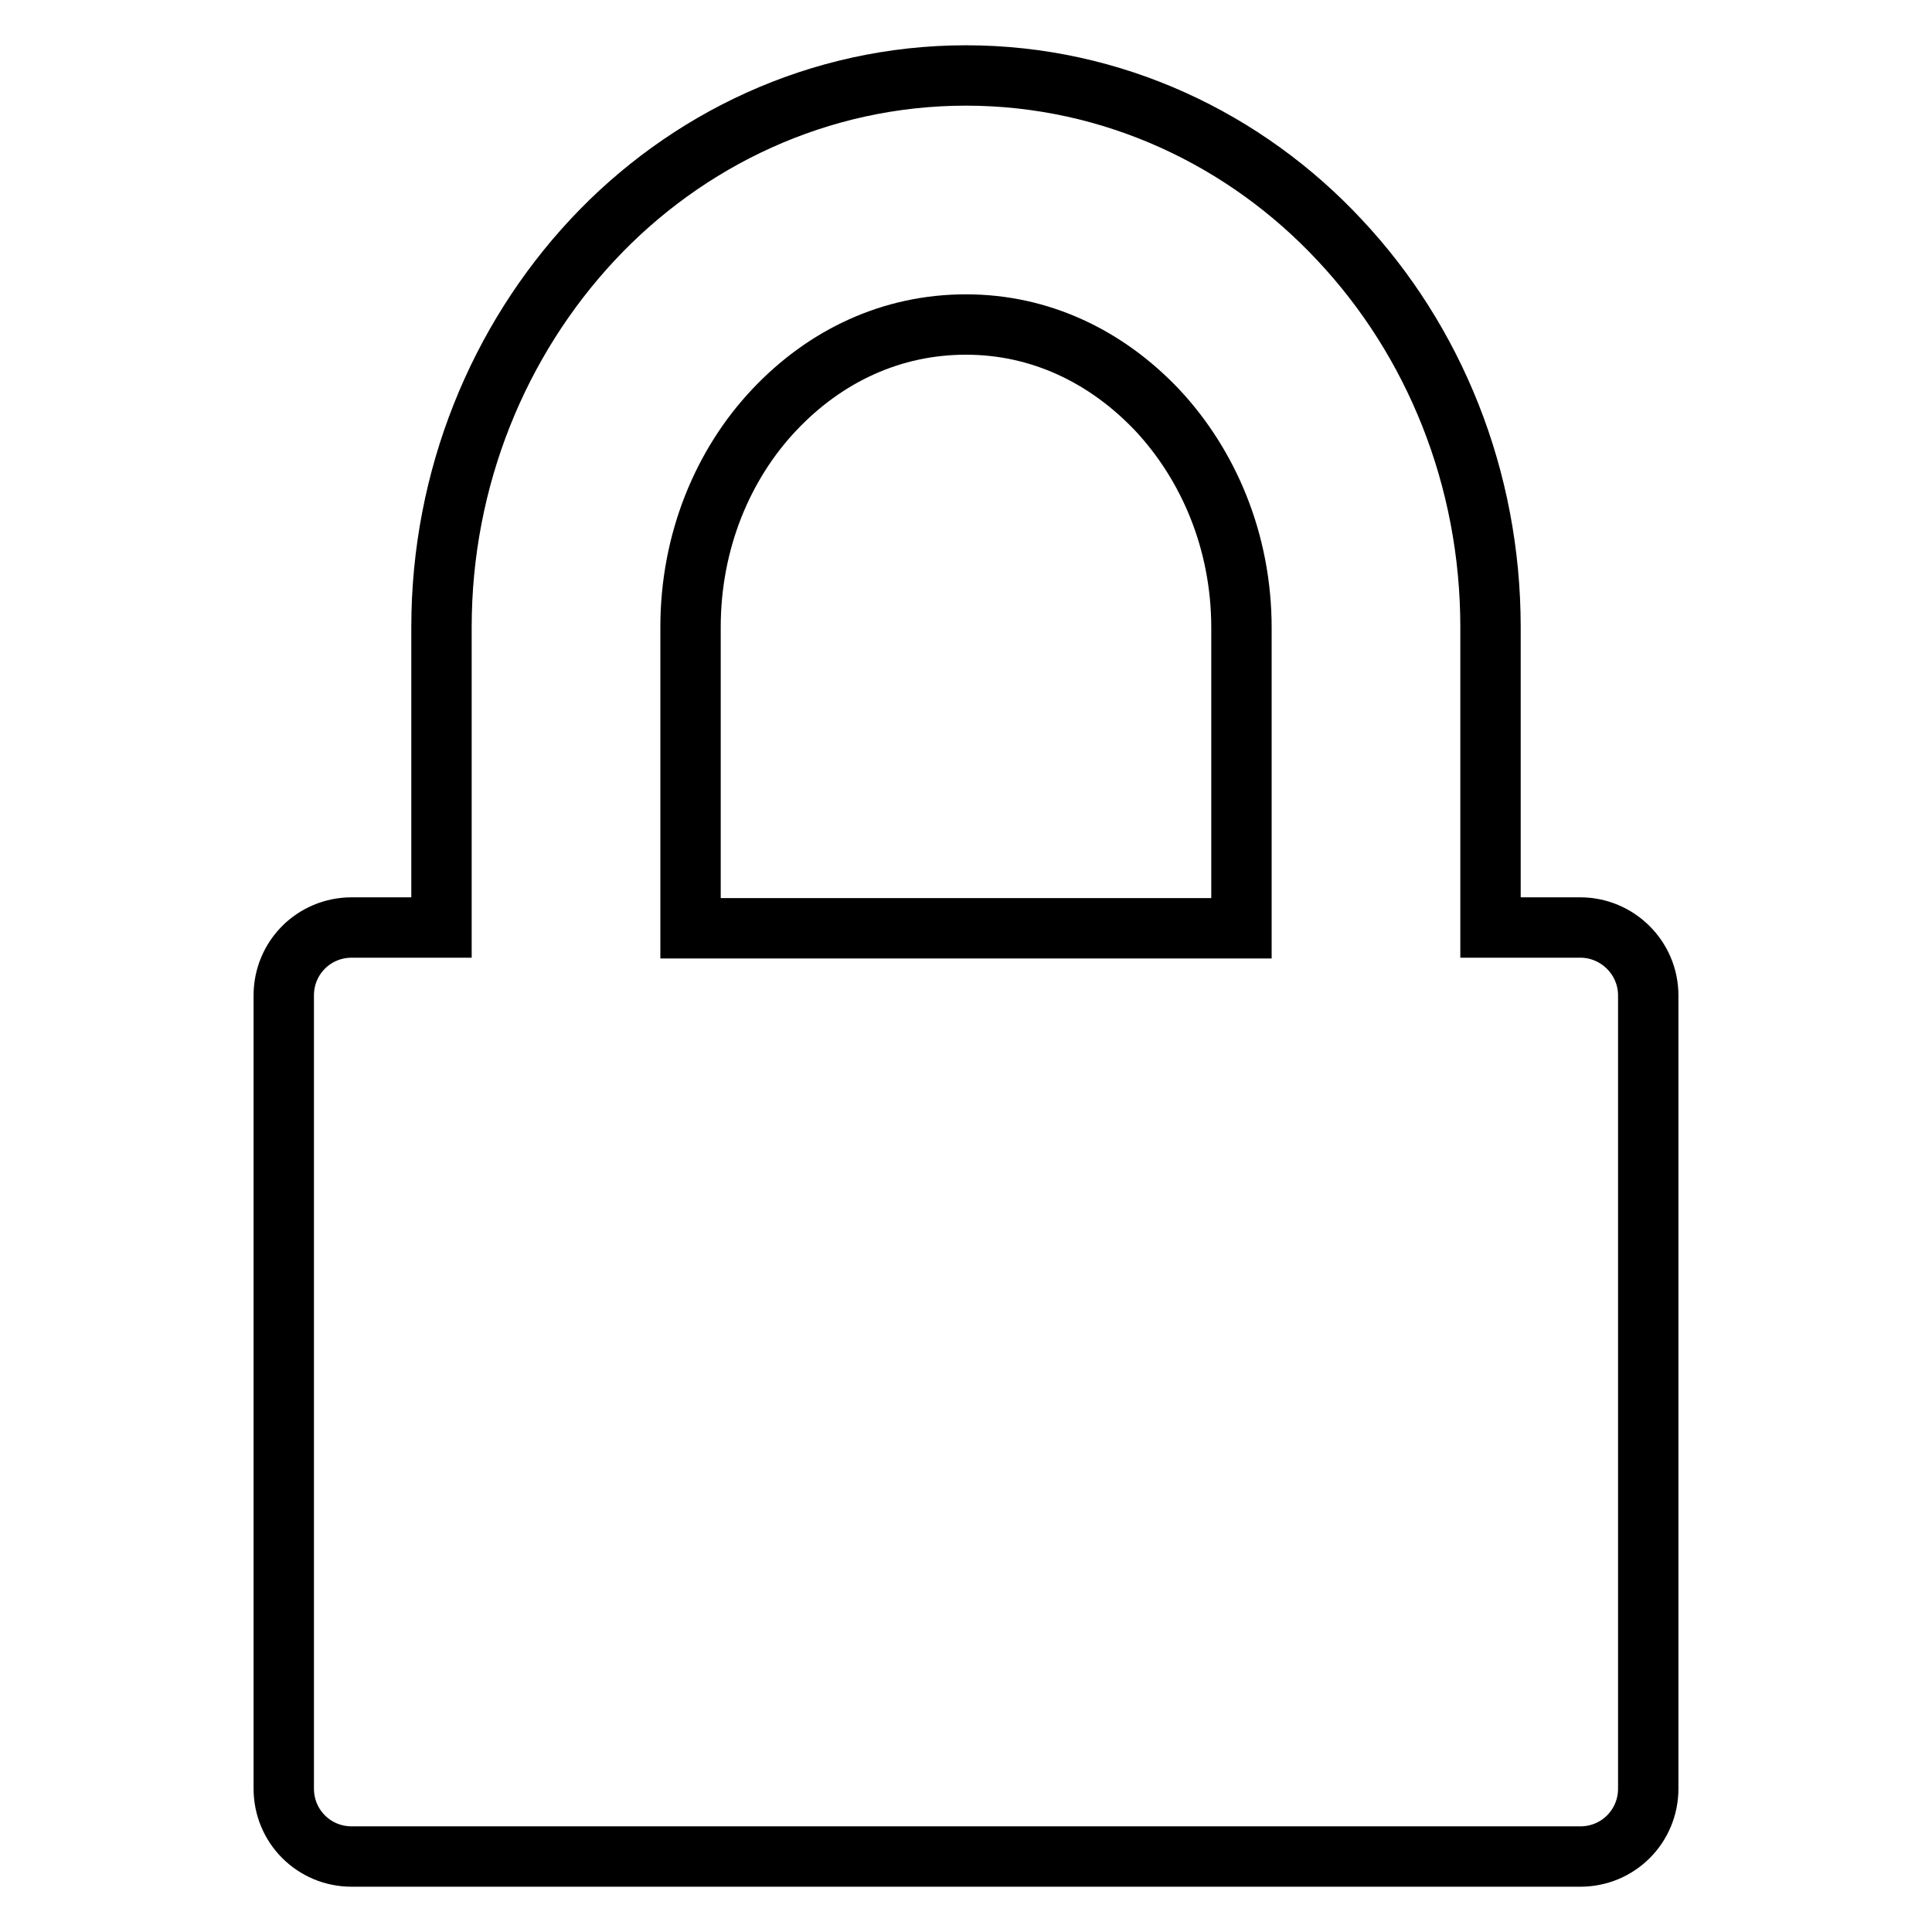 <?xml version="1.0" encoding="utf-8"?>
<!-- Svg Vector Icons : http://www.onlinewebfonts.com/icon -->
<!DOCTYPE svg PUBLIC "-//W3C//DTD SVG 1.1//EN" "http://www.w3.org/Graphics/SVG/1.1/DTD/svg11.dtd">
<svg version="1.1" xmlns="http://www.w3.org/2000/svg" xmlns:xlink="http://www.w3.org/1999/xlink" x="0px" y="0px" viewBox="0 0 256 256" enable-background="new 0 0 256 256" xml:space="preserve">
<g> <path stroke-width="8" fill-opacity="0" stroke="#000000"  d="M209.4,122.9h-11.9V83.1c0-19.8-7.5-38-20-51.3C165.1,18.5,147.5,10,128,10c-19.5,0-37.1,8.5-49.5,21.8 c-12.4,13.3-20,31.5-20,51.3v39.8H46.6c-5,0-9,4-9,9V237c0,5,4,9,9,9h162.8c5,0,9-4,9-9V131.9C218.4,126.9,214.3,122.9,209.4,122.9 z M91.5,83.1c0-11.4,4.3-21.6,11.1-28.8C109.4,47.1,118.2,43,128,43c9.8,0,18.6,4.2,25.4,11.4c6.7,7.2,11.1,17.3,11.1,28.8v39.8 H91.5V83.1z"/></g>
</svg>